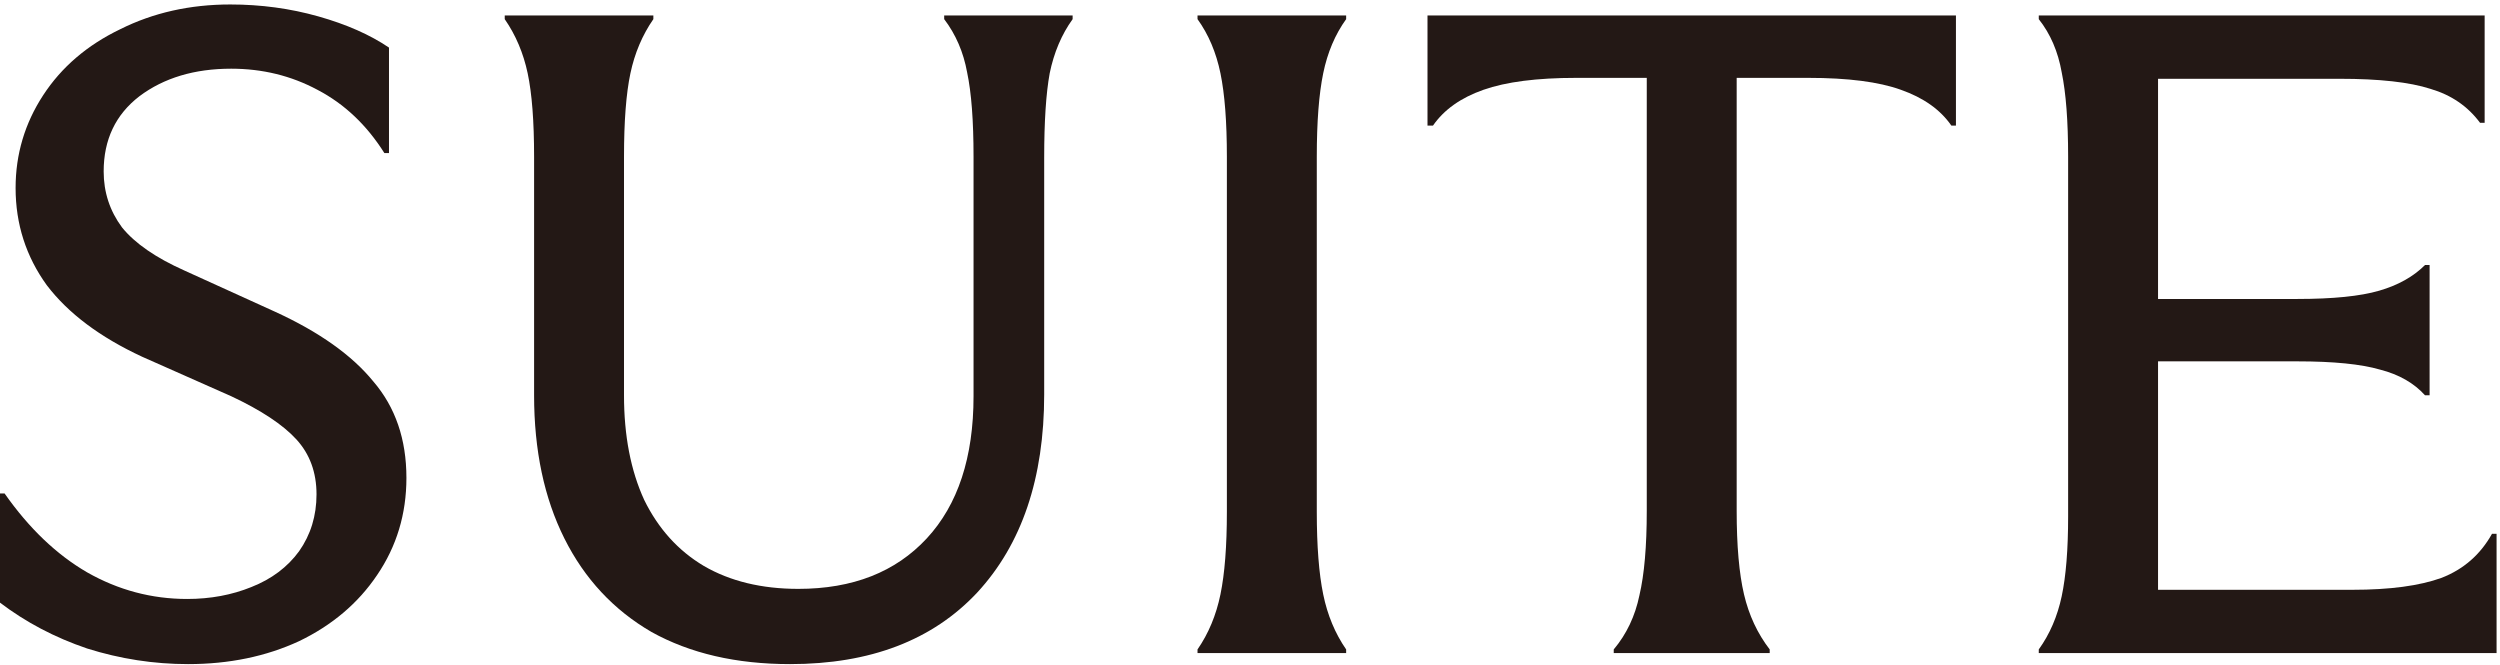 <svg width="218" height="58" viewBox="0 0 218 58" fill="none" xmlns="http://www.w3.org/2000/svg">
<path d="M217.701 46.55V56.95H177.781V56.63C178.741 55.296 179.408 53.75 179.781 51.99C180.155 50.23 180.341 47.91 180.341 45.03V44.55V13.67C180.341 10.576 180.155 8.123 179.781 6.31C179.461 4.496 178.795 2.95 177.781 1.67V1.35H216.661V10.71H216.261C215.195 9.27 213.755 8.283 211.941 7.75C210.128 7.163 207.488 6.87 204.021 6.87H188.181V26.07H200.341C203.435 26.07 205.808 25.83 207.461 25.35C209.115 24.87 210.448 24.123 211.461 23.11H211.861V34.47H211.461C210.501 33.403 209.195 32.656 207.541 32.23C205.888 31.75 203.488 31.51 200.341 31.51H188.181V51.43H205.141C208.395 51.43 210.981 51.083 212.901 50.39C214.821 49.643 216.288 48.363 217.301 46.55H217.701Z" fill="#231815"/>
<path d="M140.718 56.63C141.838 55.296 142.584 53.723 142.958 51.91C143.384 50.096 143.598 47.643 143.598 44.55V6.79H137.438C134.024 6.79 131.331 7.136 129.358 7.83C127.384 8.523 125.918 9.563 124.958 10.95H124.478V1.35H170.558V10.95H170.158C169.198 9.563 167.731 8.523 165.758 7.83C163.838 7.136 161.144 6.79 157.678 6.79H151.438V44.55C151.438 47.59 151.651 50.016 152.078 51.83C152.504 53.643 153.251 55.243 154.318 56.63V56.95H140.718V56.63Z" fill="#231815"/>
<path d="M104.424 56.63C105.384 55.243 106.05 53.643 106.424 51.83C106.797 50.016 106.984 47.616 106.984 44.63V13.67C106.984 10.63 106.797 8.203 106.424 6.39C106.05 4.576 105.384 3.003 104.424 1.67V1.35H117.384V1.67C116.424 3.003 115.757 4.576 115.384 6.39C115.01 8.203 114.824 10.63 114.824 13.67V44.63C114.824 47.616 115.01 50.016 115.384 51.83C115.757 53.643 116.424 55.243 117.384 56.63V56.95H104.424V56.63Z" fill="#231815"/>
<path d="M68.893 57.91C64.199 57.91 60.173 56.976 56.813 55.11C53.506 53.19 50.973 50.47 49.213 46.95C47.453 43.43 46.573 39.27 46.573 34.47V13.67C46.573 10.576 46.386 8.15 46.013 6.39C45.639 4.63 44.973 3.056 44.013 1.67V1.35H56.973V1.67C56.013 3.056 55.346 4.63 54.973 6.39C54.599 8.15 54.413 10.576 54.413 13.67V34.47C54.413 37.99 54.999 41.03 56.173 43.59C57.399 46.096 59.133 48.016 61.373 49.35C63.666 50.683 66.413 51.35 69.613 51.35C74.359 51.35 78.093 49.883 80.813 46.95C83.533 44.016 84.893 39.883 84.893 34.55V13.67C84.893 10.523 84.706 8.07 84.333 6.31C84.013 4.55 83.346 3.003 82.333 1.67V1.35H93.533V1.67C92.573 3.003 91.906 4.576 91.533 6.39C91.213 8.15 91.053 10.603 91.053 13.75V34.39C91.053 41.696 89.106 47.456 85.213 51.67C81.319 55.83 75.879 57.91 68.893 57.91Z" fill="#231815"/>
<path d="M16.4 57.91C13.413 57.91 10.48 57.456 7.6 56.55C4.773 55.59 2.24 54.256 0 52.55V43.03H0.4C2.533 46.07 4.933 48.363 7.6 49.91C10.32 51.456 13.227 52.23 16.32 52.23C18.347 52.23 20.213 51.883 21.92 51.19C23.68 50.496 25.067 49.456 26.08 48.07C27.093 46.63 27.6 44.976 27.6 43.11C27.6 41.19 27.013 39.59 25.84 38.31C24.667 37.03 22.773 35.776 20.16 34.55L12.4 31.11C8.72 29.403 5.947 27.323 4.08 24.87C2.267 22.363 1.36 19.536 1.36 16.39C1.36 13.456 2.16 10.763 3.76 8.31C5.36 5.856 7.6 3.936 10.48 2.55C13.36 1.11 16.56 0.39 20.08 0.39C22.747 0.39 25.307 0.736 27.76 1.43C30.213 2.123 32.267 3.03 33.92 4.15V13.35H33.52C31.973 10.896 30.027 9.056 27.68 7.83C25.387 6.603 22.88 5.99 20.16 5.99C16.96 5.99 14.293 6.79 12.16 8.39C10.08 9.99 9.04 12.176 9.04 14.95C9.04 16.763 9.573 18.39 10.64 19.83C11.76 21.216 13.573 22.47 16.08 23.59L24 27.19C27.84 28.95 30.693 30.976 32.56 33.27C34.48 35.51 35.44 38.31 35.44 41.67C35.44 44.816 34.587 47.643 32.88 50.15C31.227 52.603 28.96 54.523 26.08 55.91C23.2 57.243 19.973 57.91 16.4 57.91Z" fill="#231815"/>
</svg>
